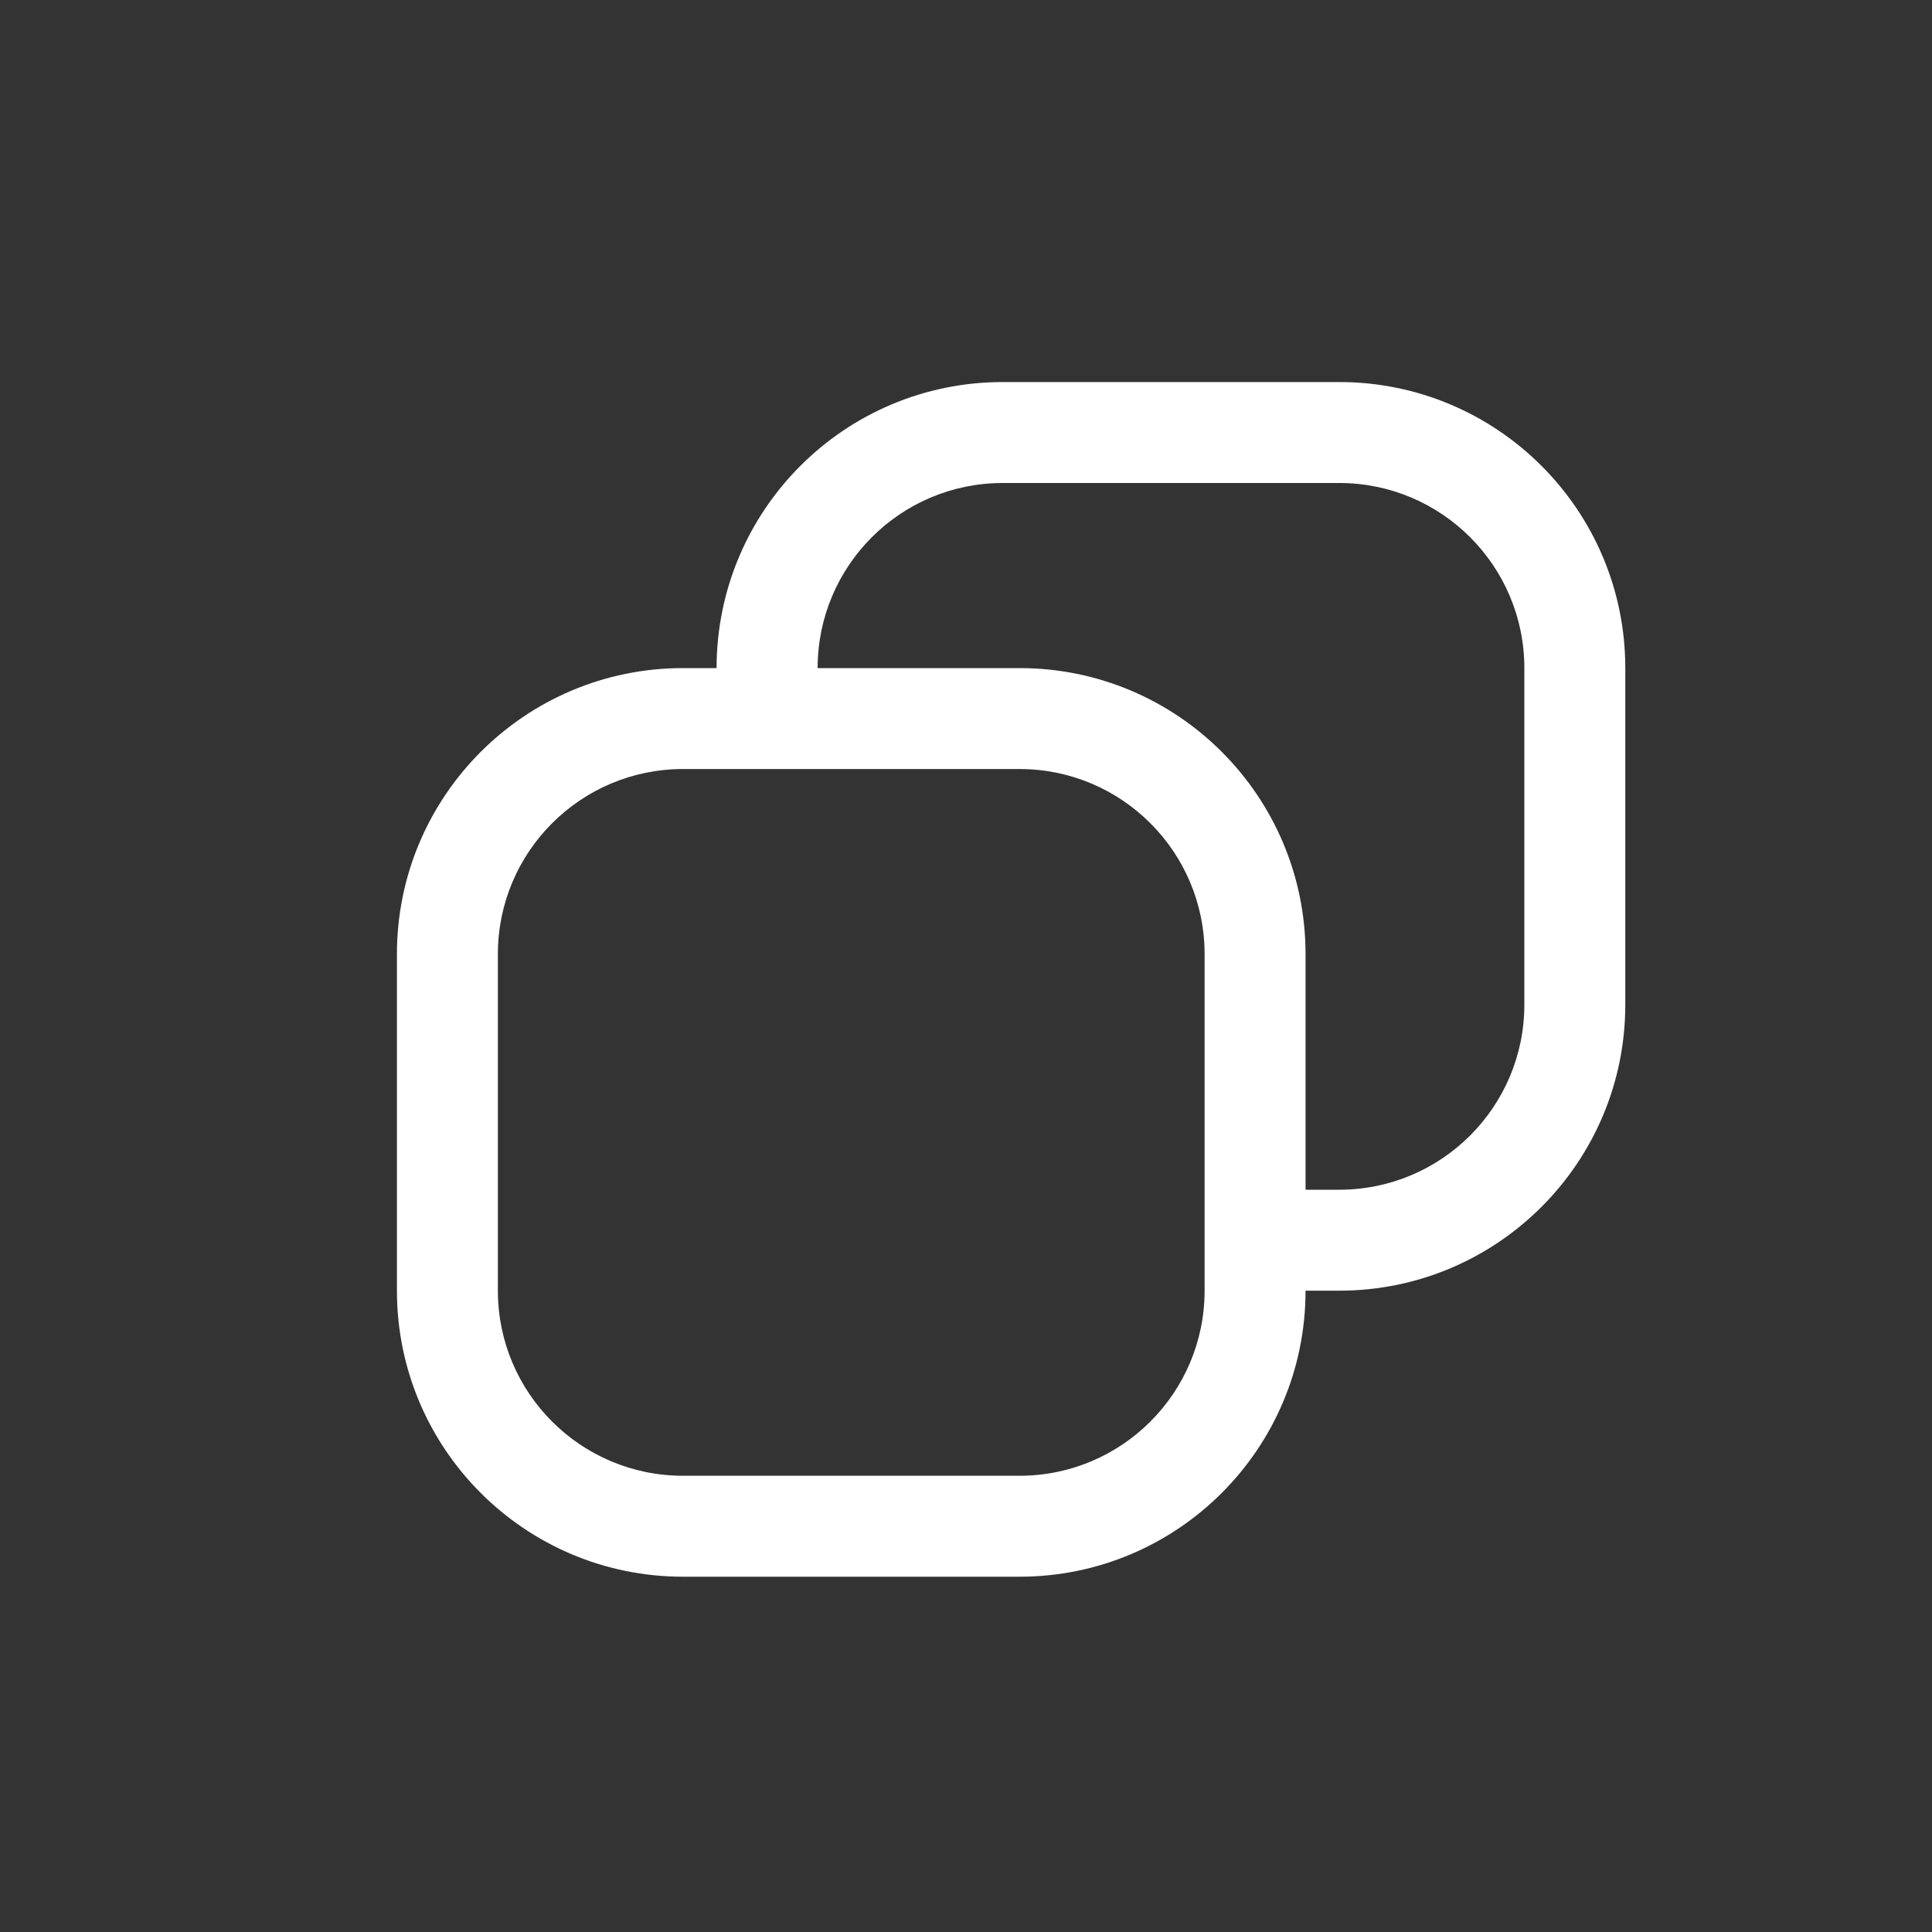 <svg width="20" height="20" viewBox="0 0 20 20" fill="#ffffff" xmlns="http://www.w3.org/2000/svg">
<rect x="0" y="0" width="20" height="20" fill="#333333" stroke="none"/>
<path fill-rule="evenodd" clip-rule="evenodd" d="M7.418 6.916C7.419 5.28 8.744 3.955 10.38 3.955H13.864C15.499 3.955 16.825 5.281 16.825 6.916V10.4C16.825 12.035 15.499 13.361 13.864 13.361H13.515C13.515 14.997 12.189 16.322 10.554 16.322H7.07C5.435 16.322 4.109 14.997 4.109 13.361V9.877C4.109 8.242 5.435 6.916 7.07 6.916H7.418ZM8.464 6.916H10.554C12.19 6.916 13.515 8.242 13.515 9.877V12.316H13.864C14.922 12.316 15.78 11.458 15.78 10.4V6.916C15.78 5.858 14.922 5 13.864 5H10.38C9.322 5 8.464 5.858 8.464 6.916ZM5.154 9.877C5.154 8.819 6.012 7.961 7.07 7.961H10.554C11.612 7.961 12.47 8.819 12.47 9.877V13.361C12.47 14.419 11.612 15.277 10.554 15.277H7.07C6.012 15.277 5.154 14.419 5.154 13.361V9.877Z" fill="#fff"/>
</svg>
